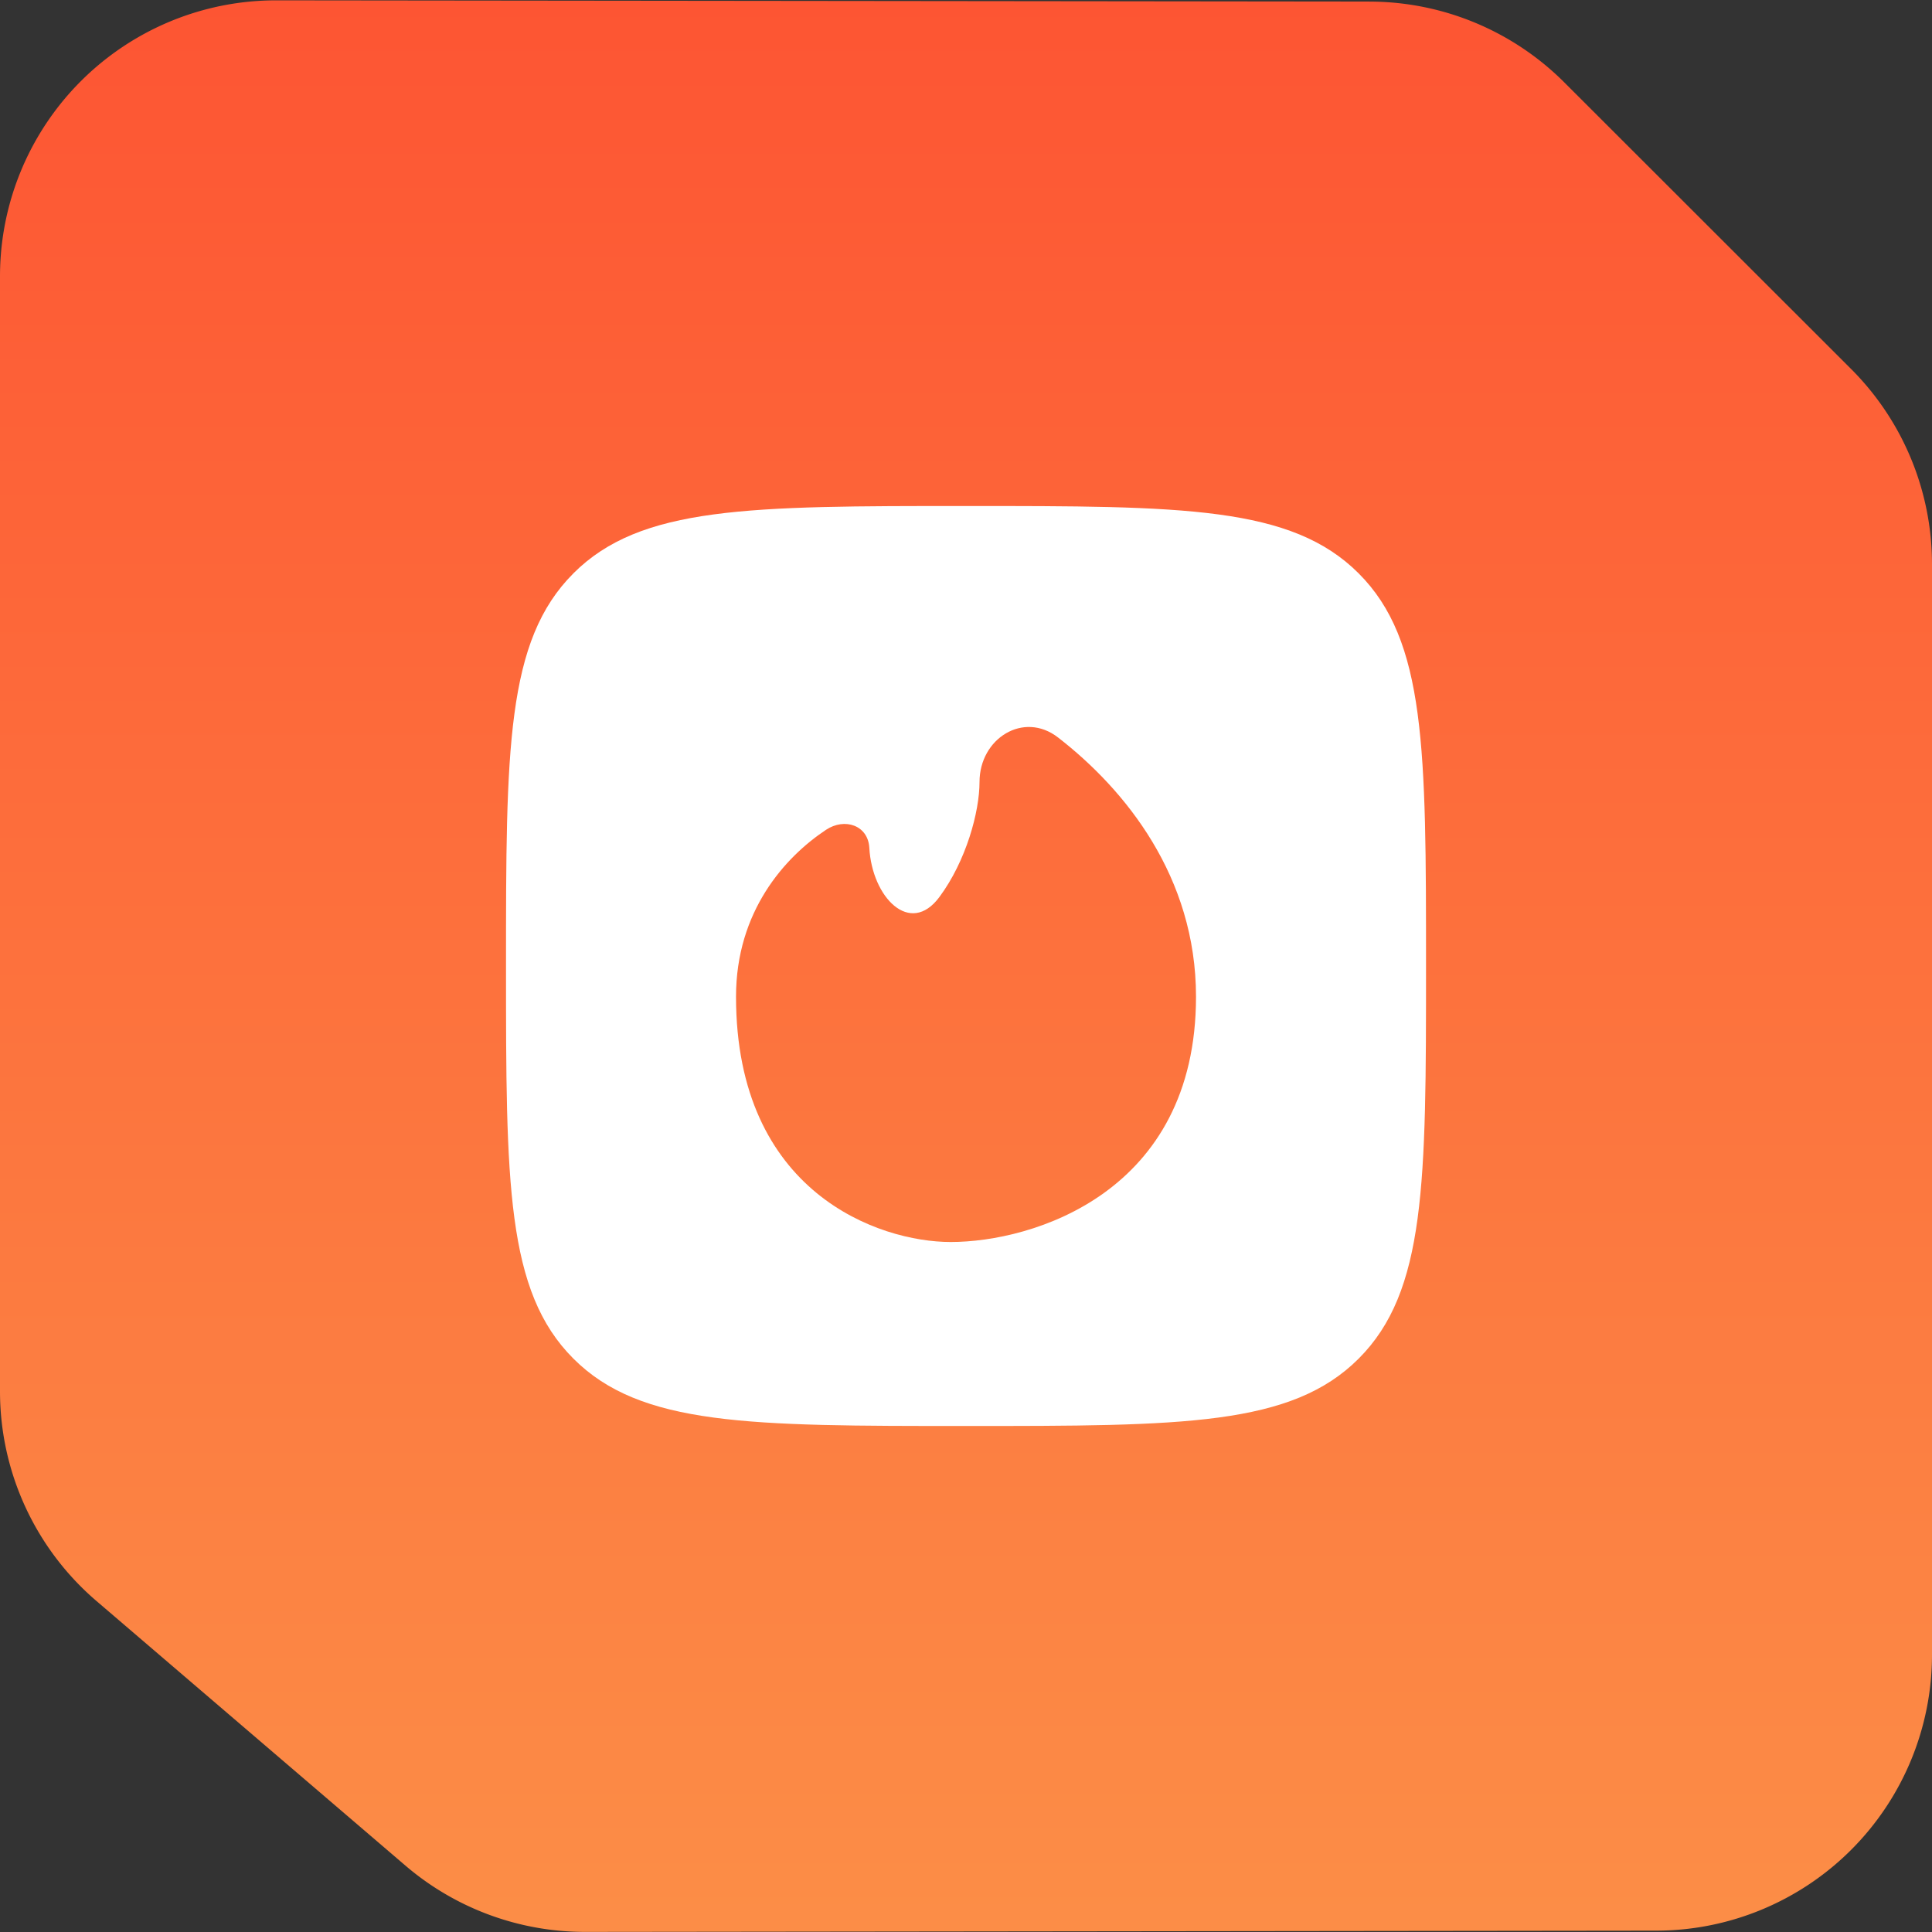 <svg width="56" height="56" fill="none" xmlns="http://www.w3.org/2000/svg"><rect width="100%" height="100%" fill="#333333" stroke="none"/><path d="M39.694.045L8.009.01A8 8 0 000 8.01v32.32a8 8 0 002.796 6.076l8.954 7.668a8 8 0 005.213 1.923l31.046-.036a8 8 0 007.991-8V16.354a8 8 0 00-2.346-5.66L45.34 2.386a8 8 0 00-5.645-2.34z" fill="url(#paint0_linear_4440_380)"/><path fill-rule="evenodd" clip-rule="evenodd" d="M16.62 16.62c-1.953 1.952-1.953 5.095-1.953 11.38 0 6.285 0 9.428 1.953 11.38 1.952 1.953 5.095 1.953 11.38 1.953 6.286 0 9.428 0 11.381-1.952 1.953-1.953 1.953-5.096 1.953-11.38 0-6.286 0-9.429-1.953-11.382-1.953-1.952-5.095-1.952-11.38-1.952-6.286 0-9.429 0-11.381 1.952zm18.047 12.269c0 5.689-4.74 7.111-7.111 7.111-2.074 0-6.222-1.422-6.222-7.111 0-2.474 1.417-4.045 2.608-4.836.544-.361 1.221-.13 1.256.522.077 1.428 1.177 2.575 2.03 1.427.78-1.051 1.164-2.478 1.164-3.335 0-1.263 1.278-2.065 2.276-1.291 1.945 1.507 3.999 4.032 3.999 7.513z" fill="#fff"/><defs><linearGradient id="paint0_linear_4440_380" x1="28" y1="0" x2="28" y2="59.448" gradientUnits="userSpaceOnUse"><stop stop-color="#FD5533"/><stop offset="1" stop-color="#FC9148"/></linearGradient></defs></svg>